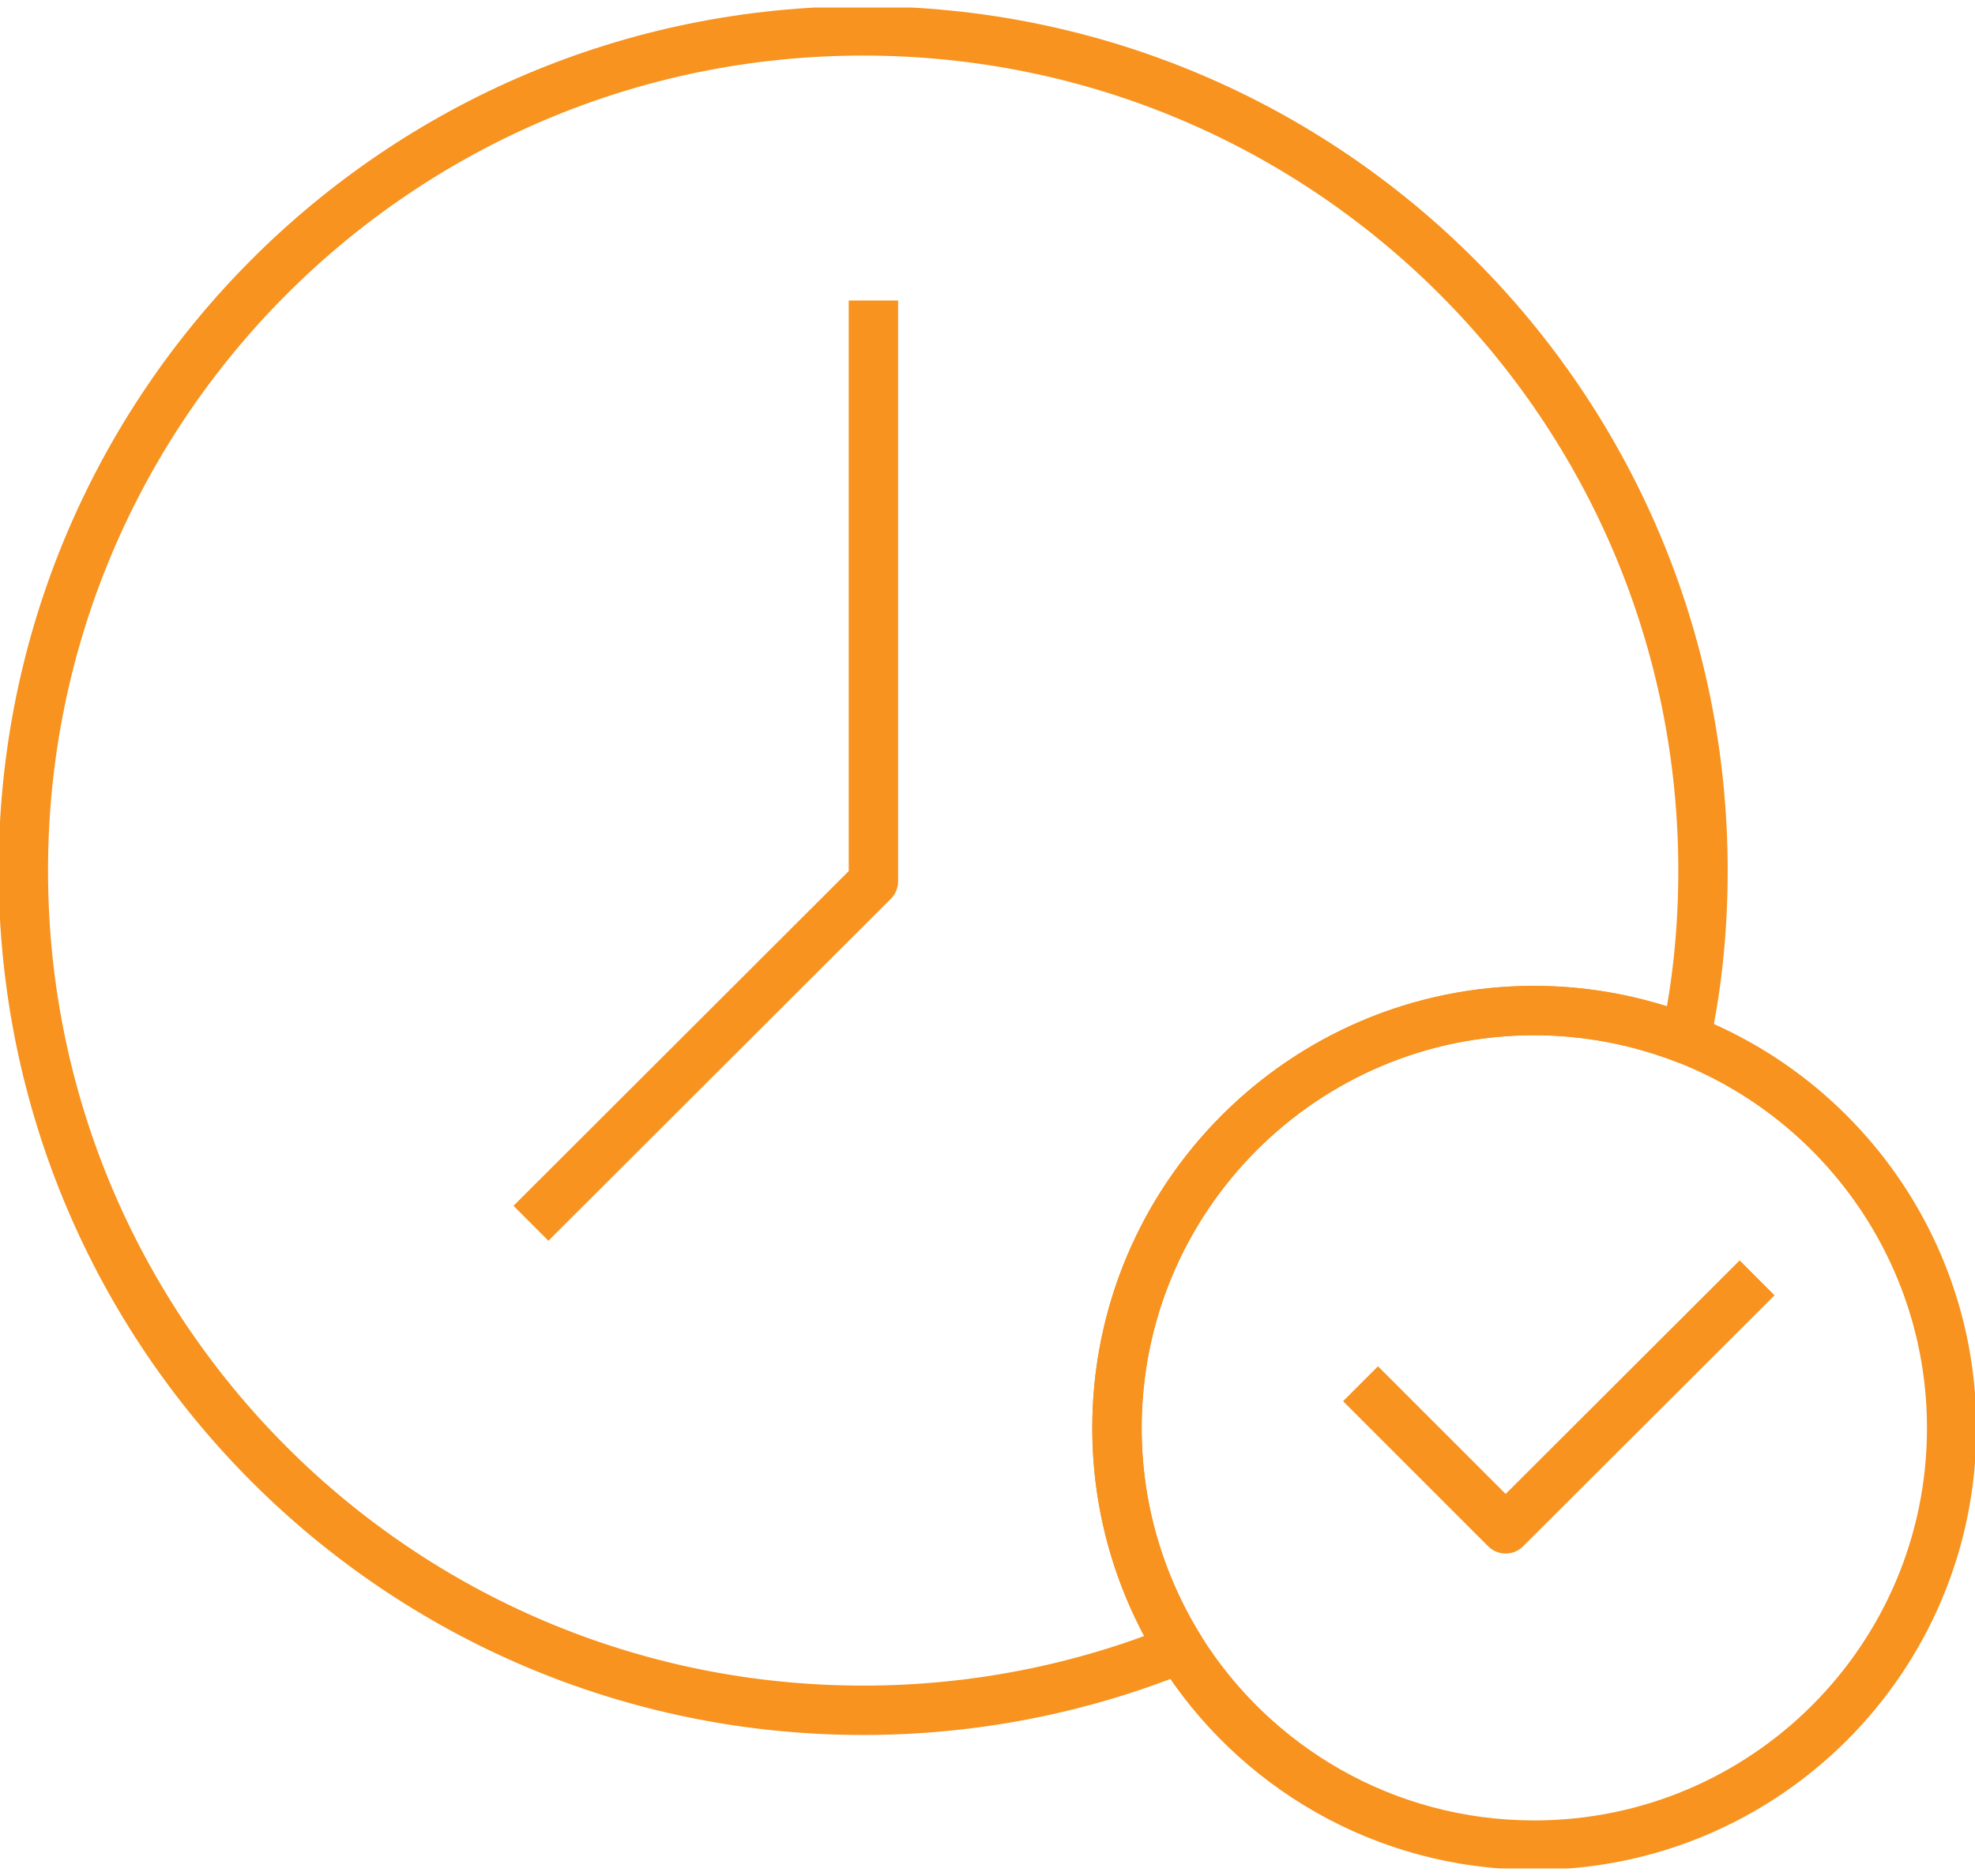 <svg width="80" height="76" viewBox="0 0 80 76" fill="none" xmlns="http://www.w3.org/2000/svg">
<g clip-path="url(#clip0_281_3258)">
<path d="M68.982 35.269C68.982 37.612 68.755 39.88 68.283 42.092C66.374 41.355 64.314 40.939 62.14 40.939C52.804 40.939 45.245 48.517 45.245 57.853C45.245 61.142 46.19 64.204 47.796 66.793C43.827 68.399 39.499 69.287 34.964 69.287C16.159 69.287 0.945 54.055 0.945 35.269C0.945 16.483 16.159 1.251 34.964 1.251C53.768 1.251 68.982 16.483 68.982 35.269Z" stroke="#F7931E" stroke-width="2" stroke-linejoin="round"/>
<path d="M79.055 57.853C79.055 67.19 71.476 74.749 62.14 74.749C56.093 74.749 50.782 71.574 47.796 66.793C46.189 64.204 45.244 61.142 45.244 57.853C45.244 48.517 52.804 40.939 62.14 40.939C64.314 40.939 66.374 41.355 68.282 42.092C74.576 44.548 79.055 50.691 79.055 57.853Z" stroke="#F7931E" stroke-width="2" stroke-linejoin="round"/>
<path d="M35.379 12.174V35.704L21.507 49.557" stroke="#F7931E" stroke-width="2" stroke-linejoin="round"/>
<path d="M55.11 56.058L60.988 61.936L71.174 51.768" stroke="#F7931E" stroke-width="2" stroke-linejoin="round"/>
</g>
<defs>
<clipPath id="clip0_281_3258">
<rect width="80" height="75.389" fill="white" transform="translate(0 0.306)"/>
</clipPath>
</defs>
</svg>
